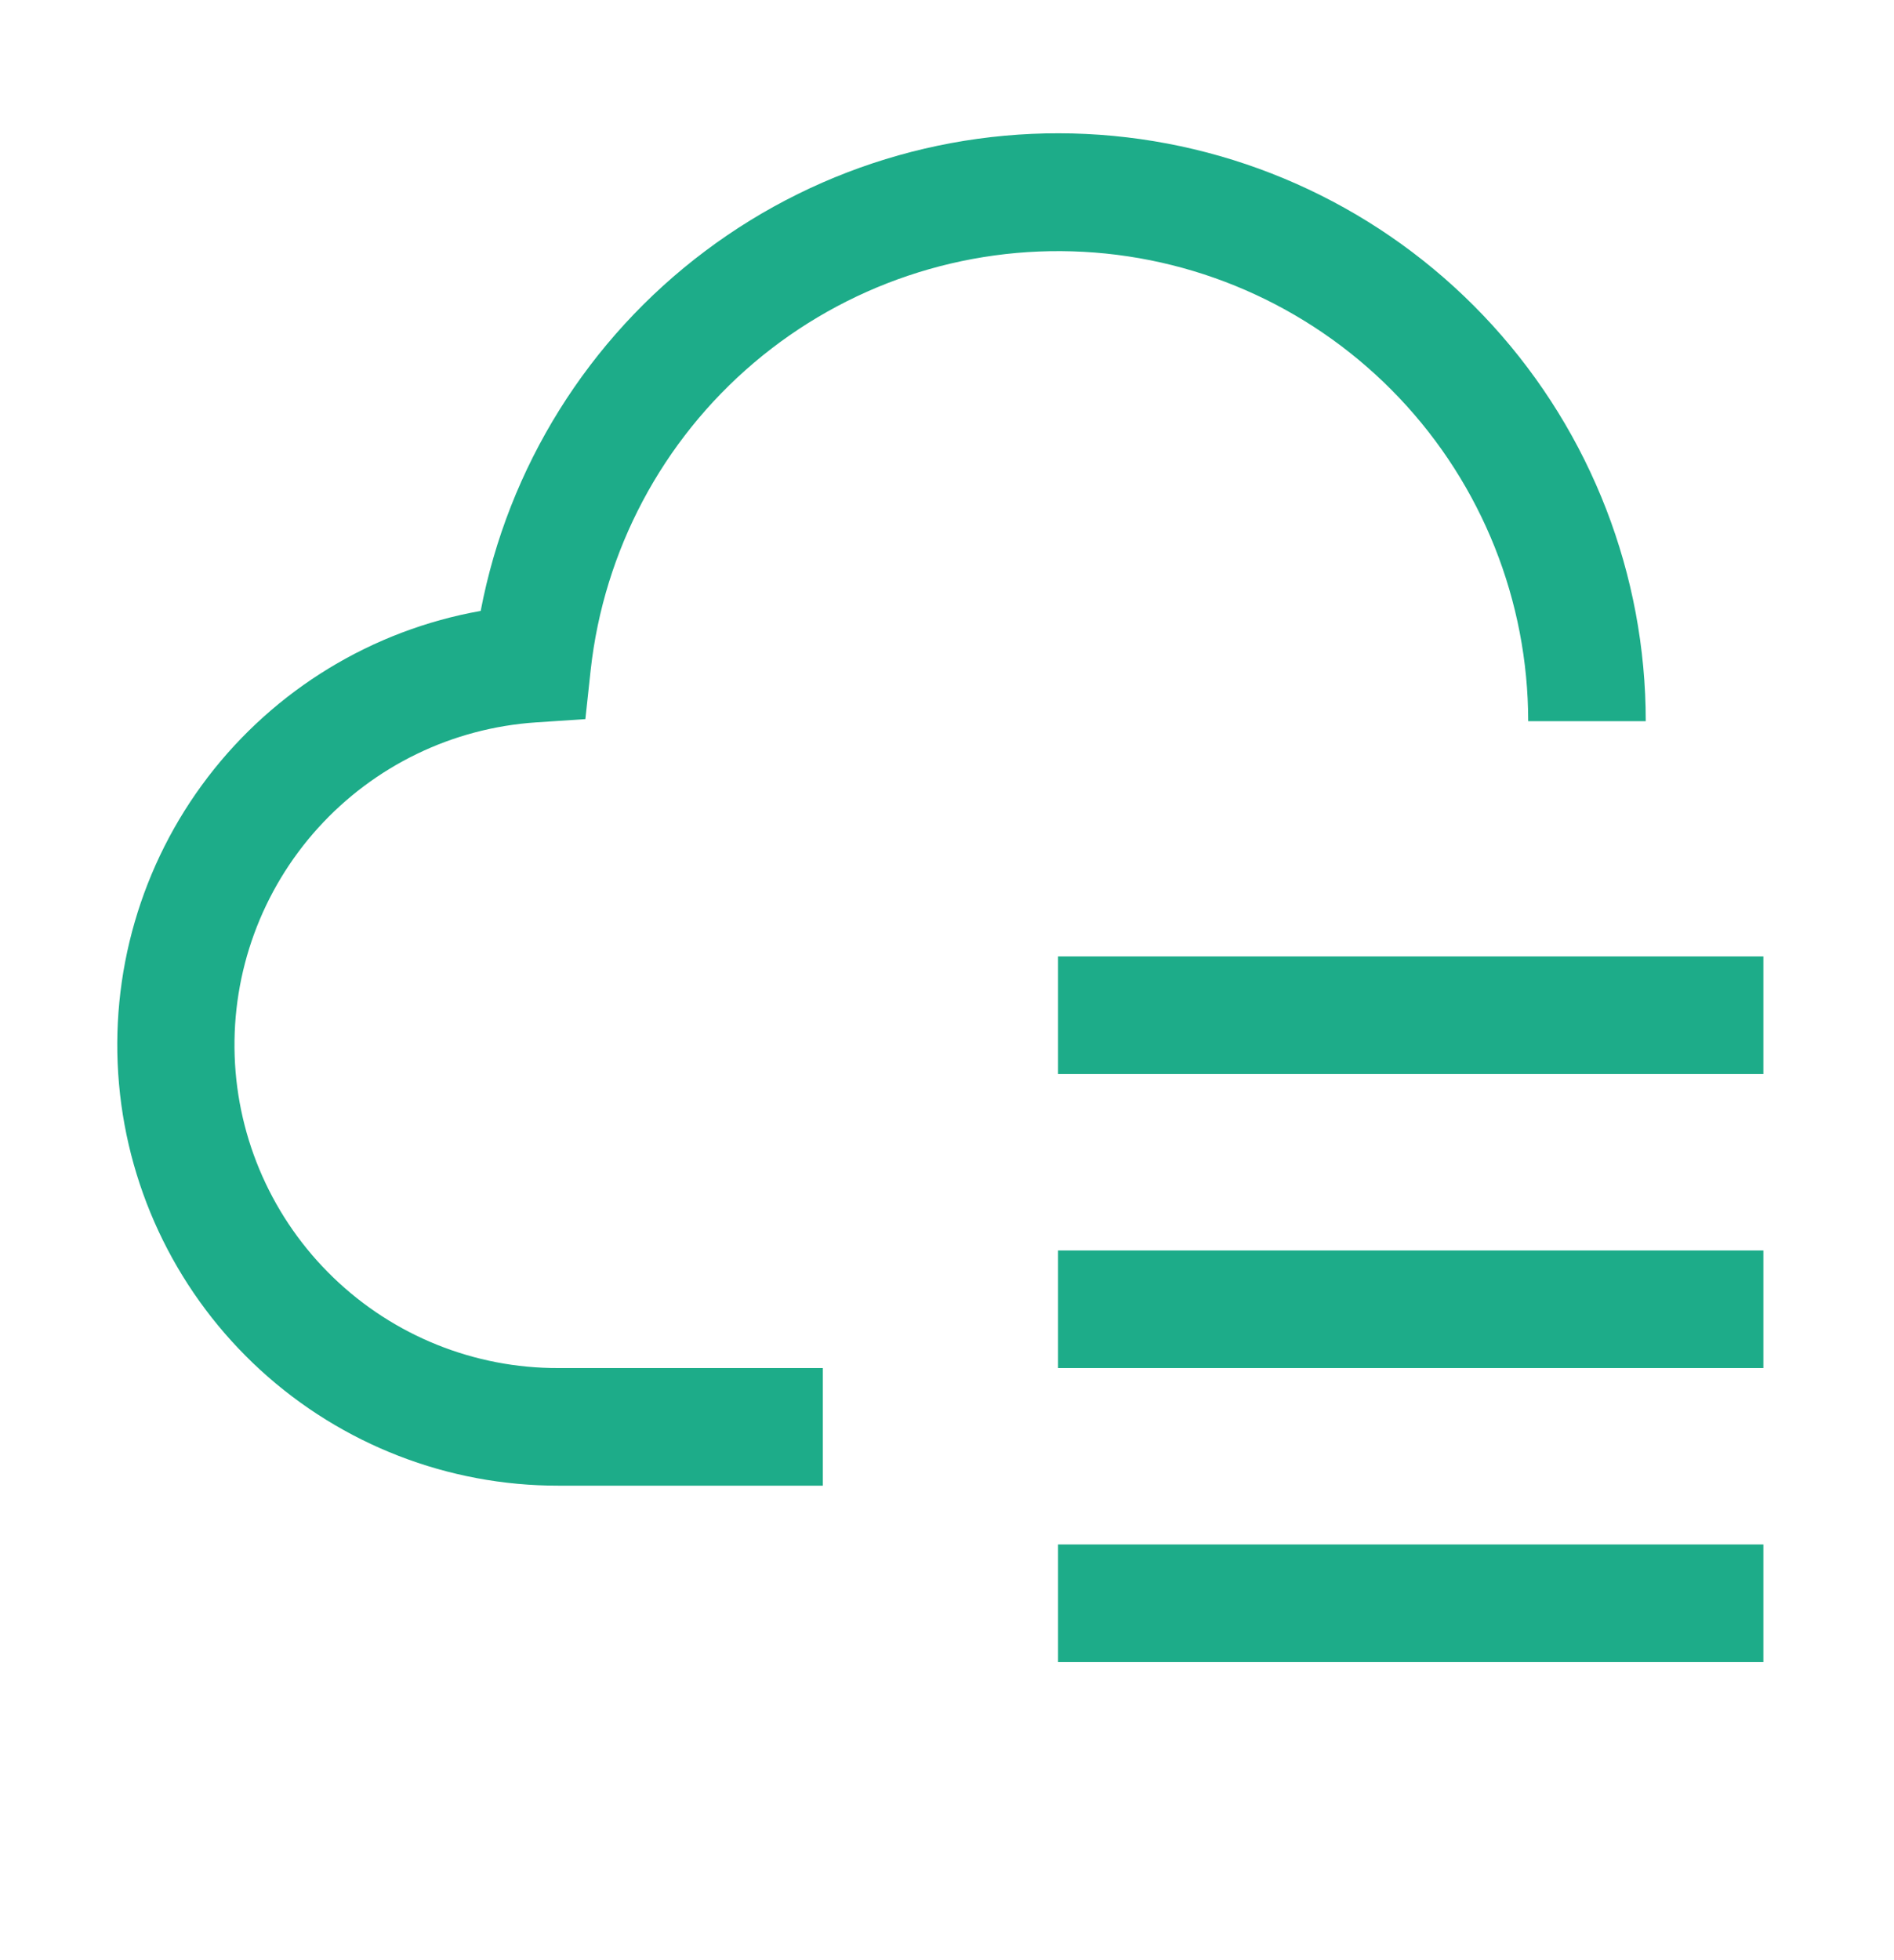 <svg width="29" height="30" viewBox="0 0 29 30" fill="none" xmlns="http://www.w3.org/2000/svg">
<path d="M16.2 23.638H27V25.438H16.2V23.638ZM16.2 19.138H27V20.938H16.2V19.138ZM16.2 14.638H27V16.438H16.2V14.638Z" fill="#1DAC89"/>
<path d="M12.599 22.738H8.549C6.862 22.74 5.236 22.11 3.99 20.971C2.745 19.833 1.971 18.27 1.822 16.589C1.673 14.908 2.158 13.233 3.183 11.893C4.209 10.553 5.699 9.645 7.36 9.35C7.78 7.15 9.006 5.186 10.798 3.842C12.589 2.497 14.818 1.869 17.047 2.08C19.277 2.291 21.348 3.326 22.856 4.983C24.363 6.639 25.199 8.798 25.199 11.038H23.399C23.398 9.197 22.692 7.427 21.426 6.091C20.16 4.755 18.43 3.954 16.592 3.854C14.754 3.754 12.948 4.362 11.544 5.552C10.14 6.743 9.246 8.426 9.044 10.255L8.963 11.006L8.21 11.056C6.928 11.141 5.73 11.721 4.868 12.674C4.006 13.627 3.549 14.878 3.593 16.162C3.637 17.445 4.179 18.662 5.104 19.553C6.029 20.445 7.265 20.942 8.549 20.938H12.599V22.738Z" fill="#1DAC89"/>
</svg>
